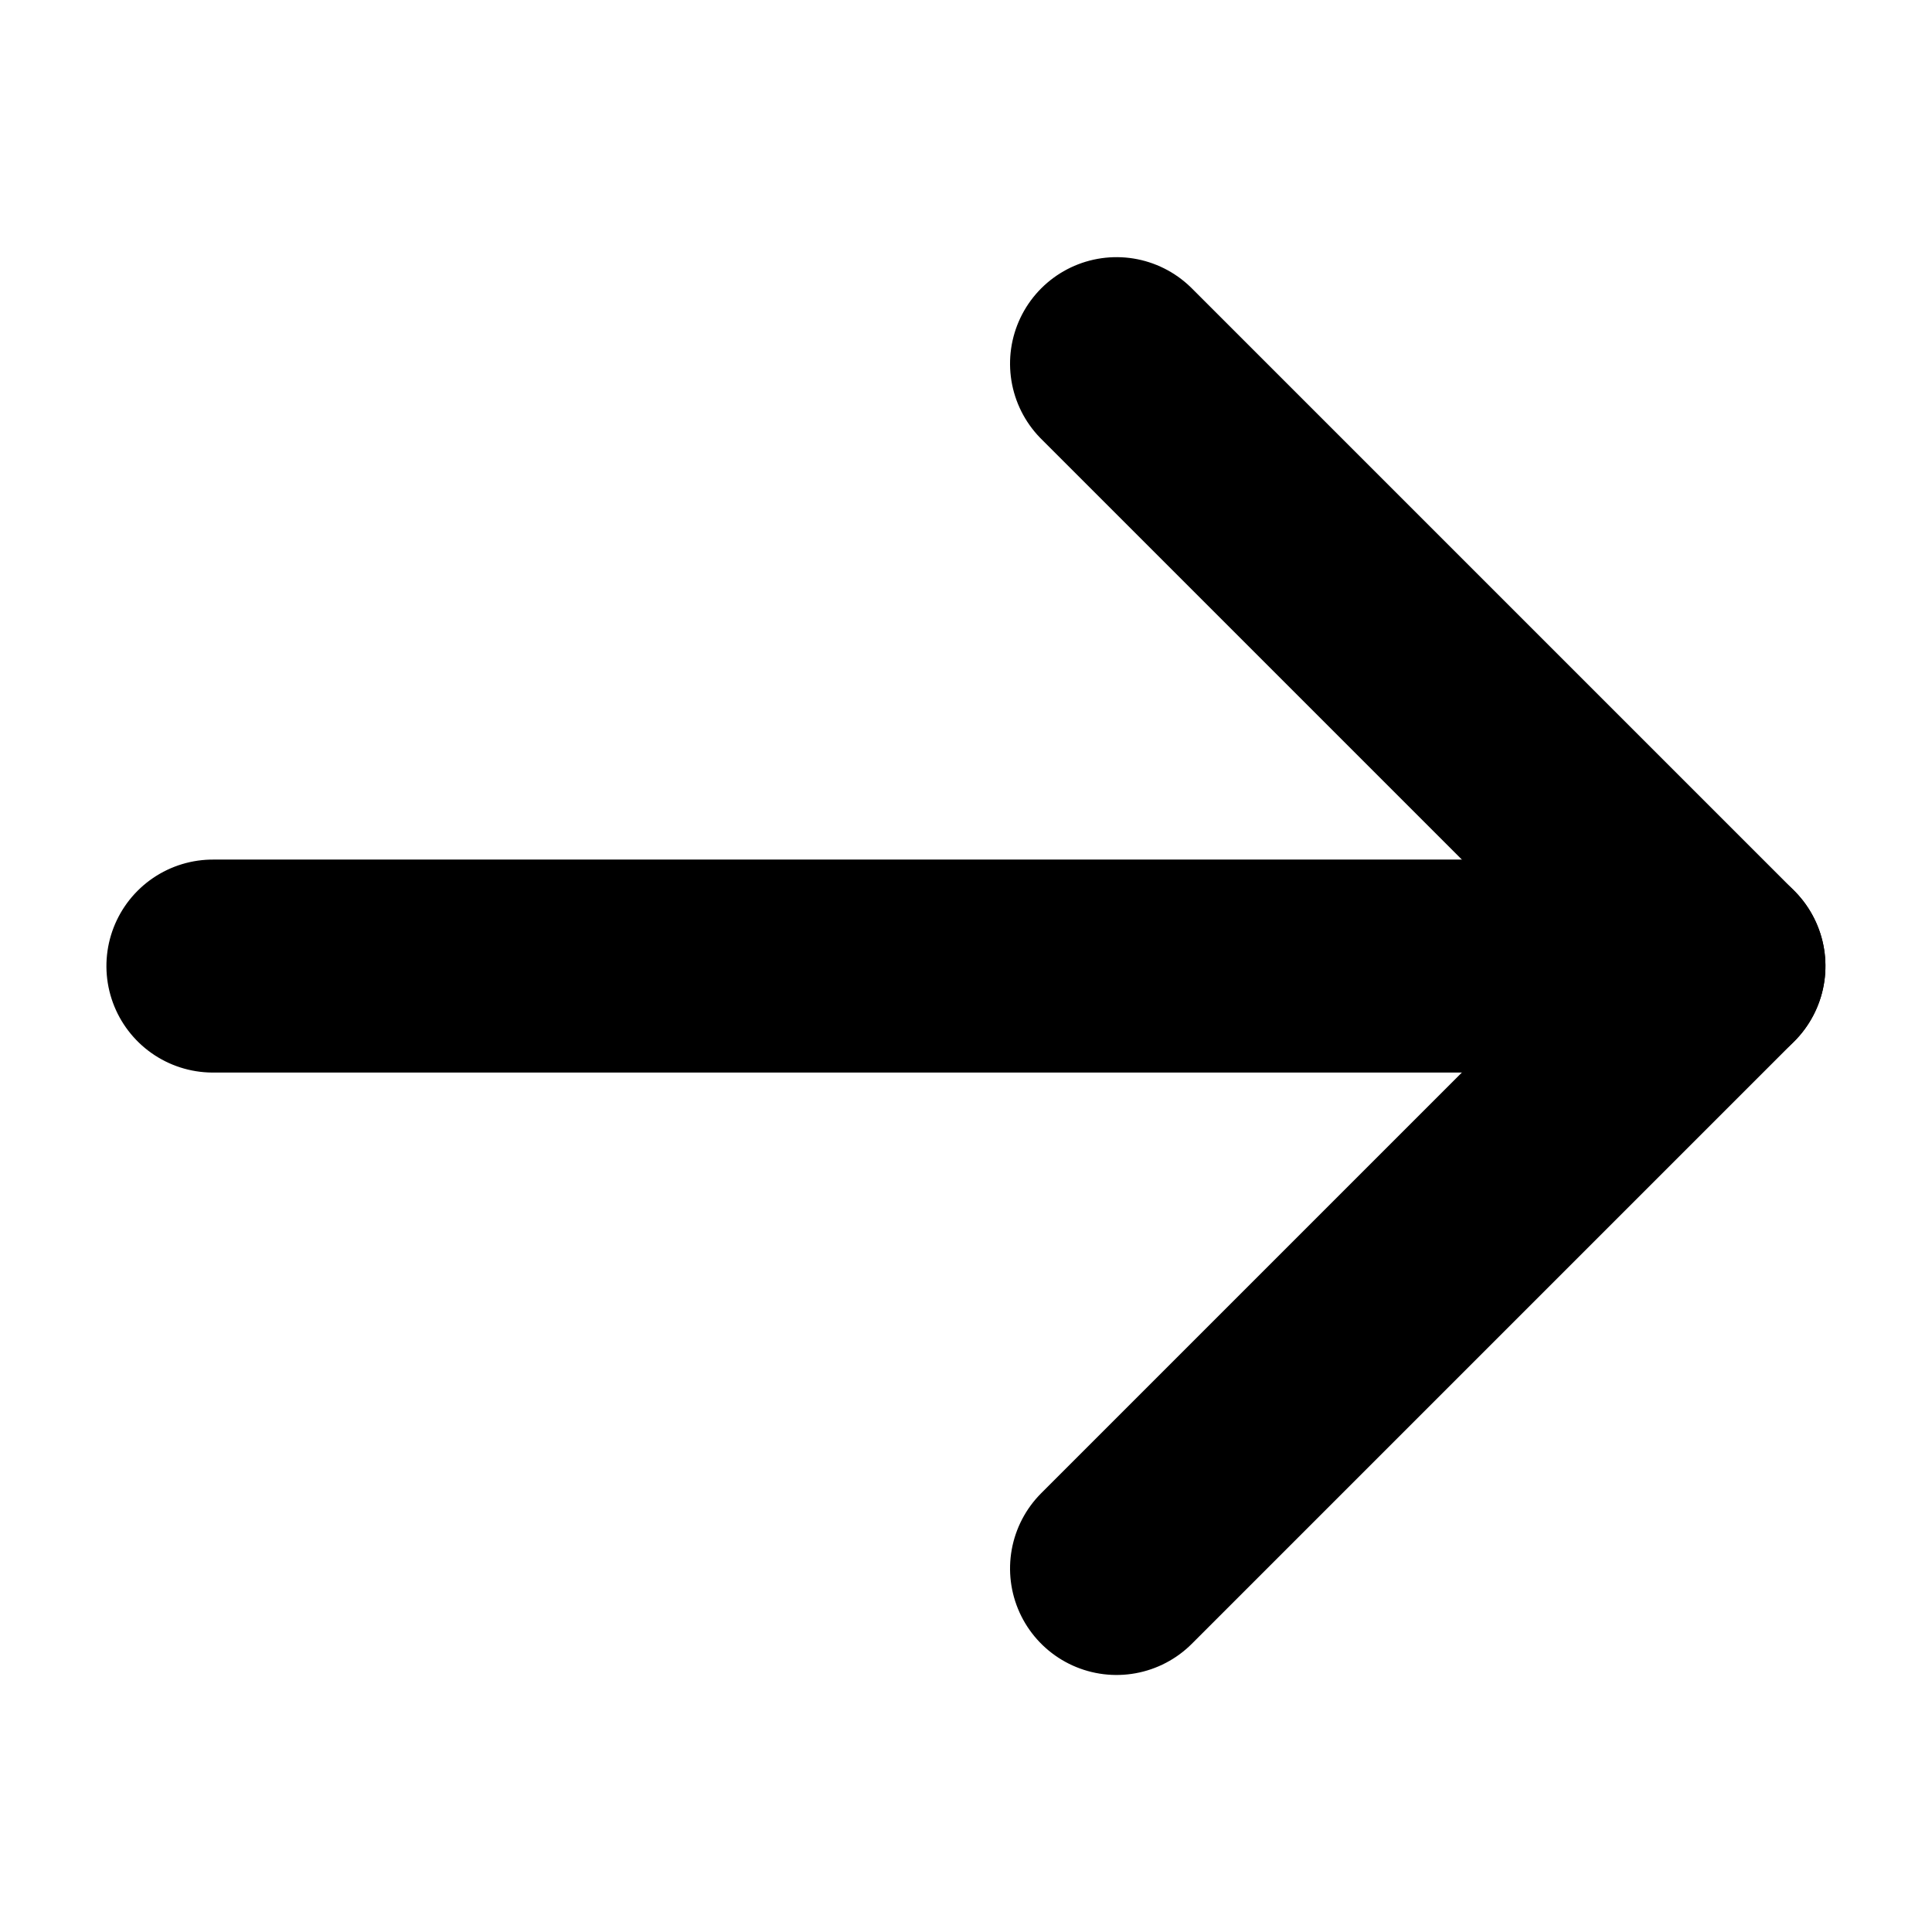 <svg xmlns="http://www.w3.org/2000/svg" width="18.142" height="18.142" viewBox="0 0 18.142 18.142">
  <g id="Icon_feather-arrow-down-left" data-name="Icon feather-arrow-down-left" transform="translate(11.186 14.027) rotate(-135)">
    <path id="패스_1" data-name="패스 1" d="M10,0,0,10" transform="translate(0 -2.992)" fill="none" stroke="#000" stroke-linecap="round" stroke-linejoin="round" stroke-width="2"/>
    <path id="패스_2" data-name="패스 2" d="M8,8H0V0" transform="translate(0 -0.992)" fill="none" stroke="#000" stroke-linecap="round" stroke-linejoin="round" stroke-width="2"/>
  </g>
</svg>
